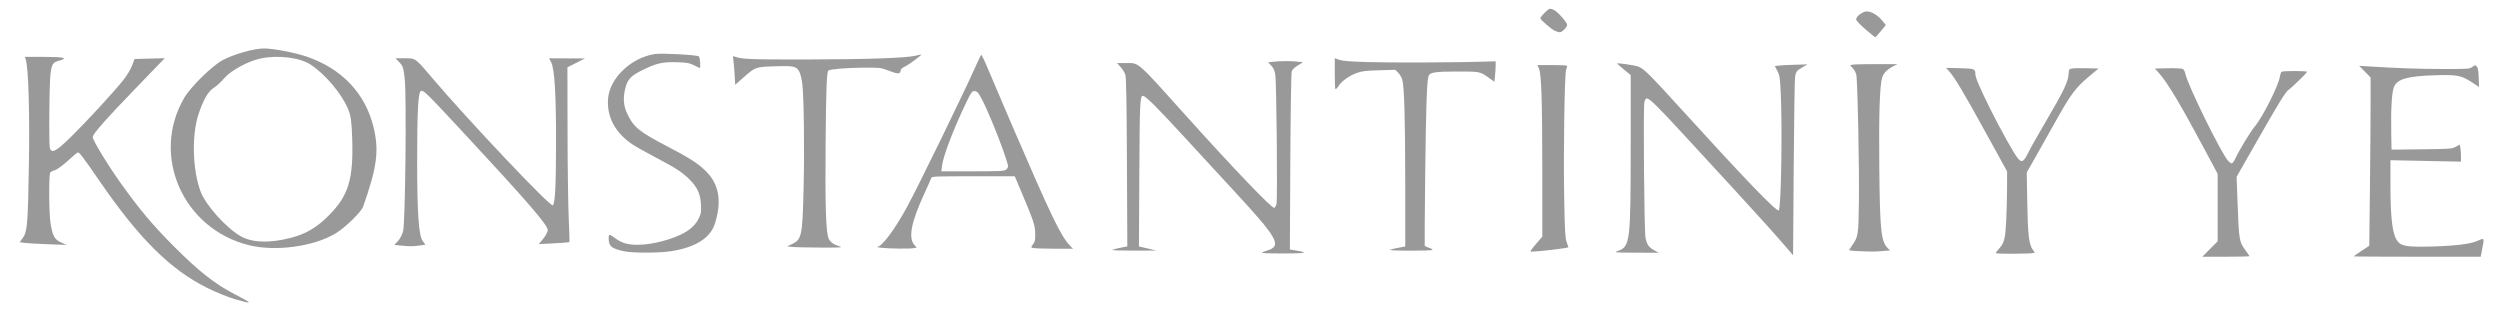 <?xml version="1.0" encoding="UTF-8" standalone="no"?>
<svg
   version="1.0"
   width="963pt"
   height="123pt"
   viewBox="0 0 963 123"
   preserveAspectRatio="xMidYMid meet"
   id="svg83"
   sodipodi:docname="Konstantiniyye-logo (1).svg"
   inkscape:version="1.2.2 (732a01da63, 2022-12-09)"
   xmlns:inkscape="http://www.inkscape.org/namespaces/inkscape"
   xmlns:sodipodi="http://sodipodi.sourceforge.net/DTD/sodipodi-0.dtd"
   xmlns="http://www.w3.org/2000/svg"
   xmlns:svg="http://www.w3.org/2000/svg">
  <defs
     id="defs87" />
  <sodipodi:namedview
     id="namedview85"
     pagecolor="#ffffff"
     bordercolor="#000000"
     borderopacity="0.25"
     inkscape:showpageshadow="2"
     inkscape:pageopacity="0.0"
     inkscape:pagecheckerboard="0"
     inkscape:deskcolor="#d1d1d1"
     inkscape:document-units="pt"
     showgrid="false"
     inkscape:zoom="0.69314642"
     inkscape:cx="230.83146"
     inkscape:cy="293.58876"
     inkscape:window-width="1920"
     inkscape:window-height="1051"
     inkscape:window-x="-9"
     inkscape:window-y="-9"
     inkscape:window-maximized="1"
     inkscape:current-layer="svg83" />
  <path
     style="fill:#999999;stroke-width:0.721"
     d="m 120.465,153.59 c -3.372,-0.981 -9.702,-3.56 -14.066,-5.732 C 87.487,138.449 71.497,122.596 51.301,93.233 42.801,80.876 40.836,78.266 40.03,78.266 c -0.272,0 -2.629,1.955 -5.237,4.345 -2.608,2.39 -5.579,4.55 -6.603,4.8 -1.023,0.25 -2.099,0.81 -2.391,1.245 -0.782,1.166 -0.658,21.013 0.163,26.038 1.067,6.533 2.033,8.305 5.338,9.784 l 2.916,1.306 -9.714,-0.352 c -5.343,-0.193 -10.768,-0.512 -12.056,-0.708 l -2.342,-0.356 1.568,-2.121 c 2.349,-3.177 2.679,-7.145 3.179,-38.21 0.424,-26.35 -0.23,-48.511 -1.571,-53.199 l -0.464,-1.623 h 10.226 c 10.041,0 12.326,0.654 7.039,2.014 -4.139,1.065 -4.444,2.609 -4.716,23.837 -0.134,10.449 -0.046,19.781 0.194,20.739 0.824,3.285 3.138,2.1 11.041,-5.653 8.032,-7.88 21.893,-22.948 26.892,-29.235 1.665,-2.094 3.609,-5.34 4.319,-7.213 l 1.292,-3.406 7.757,-0.206 7.757,-0.206 -13.995,14.484 c -16.423,16.997 -22.997,24.437 -23.006,26.04 -0.009,1.629 7.949,14.682 14.642,24.014 9.743,13.586 16.323,21.377 27.515,32.58 12.375,12.386 20.775,18.962 30.873,24.165 9.507,4.899 9.482,5.233 -0.18,2.421 z"
     id="path331"
     transform="scale(0.75)" />
  <path
     style="fill:#999999;stroke-width:0.721"
     d="M 127.919,125.941 C 93.926,117.585 77.319,79.836 94.621,50.253 97.941,44.576 108.993,33.732 114.365,30.881 c 5.827,-3.093 16.114,-5.995 21.249,-5.995 4.512,0 15.484,2.052 21.278,3.979 18.529,6.163 30.763,18.961 34.995,36.611 2.865,11.951 1.779,20.206 -5.337,40.562 -0.997,2.852 -9.29,10.929 -14.266,13.894 -11.289,6.728 -30.728,9.361 -44.366,6.008 z m 21.266,-3.743 c 7.859,-1.991 13.428,-5.262 19.725,-11.586 10.11,-10.153 12.658,-18.558 11.979,-39.512 -0.275,-8.493 -0.641,-11.285 -1.909,-14.57 -3.02,-7.825 -11.634,-18.187 -19.379,-23.312 -5.523,-3.655 -16.615,-5.052 -25.575,-3.222 -6.46,1.32 -15.395,6.139 -18.835,10.159 -1.662,1.942 -4.046,4.141 -5.297,4.887 -2.868,1.709 -5.39,6.005 -7.86,13.388 -3.663,10.948 -3.198,28.778 1.043,40.05 2.672,7.102 13.678,19.203 20.995,23.085 5.887,3.123 14.437,3.339 25.113,0.634 z"
     id="path333"
     transform="scale(0.75)" />
  <path
     style="fill:#999999;stroke-width:0.721"
     d="m 205.316,126.066 -2.793,-0.288 1.85,-1.935 c 1.017,-1.064 2.224,-3.396 2.682,-5.181 1.098,-4.283 1.794,-68.569 0.842,-77.776 -0.609,-5.887 -0.947,-6.986 -2.72,-8.837 l -2.025,-2.114 h 4.744 c 5.625,0 5.321,-0.218 14.078,10.099 18.387,21.662 60.849,66.514 61.95,65.438 1.178,-1.152 1.611,-9.383 1.659,-31.534 0.054,-24.93 -0.747,-38.541 -2.465,-41.863 l -1.106,-2.139 9.216,0.043 9.216,0.043 -4.508,2.275 -4.508,2.275 0.059,32.848 c 0.033,18.066 0.306,38.204 0.608,44.75 0.301,6.546 0.457,12.017 0.346,12.158 -0.111,0.141 -3.695,0.434 -7.965,0.652 l -7.763,0.396 2.308,-2.8 c 1.269,-1.54 2.308,-3.525 2.308,-4.412 0,-2.574 -10.736,-14.981 -42.949,-49.636 -19.647,-21.136 -20.843,-22.312 -22.177,-21.8 -1.438,0.552 -1.953,10.206 -1.95,36.588 0.003,26.125 0.816,37.722 2.84,40.484 l 1.386,1.892 -3.301,0.452 c -3.333,0.457 -4.784,0.445 -9.86,-0.078 z"
     id="path335"
     transform="scale(0.75)" />
  <path
     style="fill:#999999;stroke-width:0.51"
     d="m 320.569,129.063 c -6.113,-1.331 -7.681,-2.448 -7.899,-5.626 -0.236,-3.438 0.064,-3.531 3.336,-1.034 1.277,0.975 3.501,2.122 4.943,2.55 5.182,1.539 13.855,0.747 22.514,-2.056 8.486,-2.747 13.072,-5.935 15.409,-10.714 1.192,-2.437 1.322,-3.22 1.152,-6.968 -0.249,-5.495 -1.858,-9.062 -5.891,-13.057 -3.81,-3.774 -7.017,-5.851 -17.63,-11.417 -4.776,-2.505 -10.084,-5.501 -11.794,-6.658 -8.733,-5.907 -13.024,-13.905 -12.429,-23.168 0.683,-10.646 11.826,-21.355 24.111,-23.172 3.545,-0.524 21.572,0.449 22.571,1.219 0.569,0.439 0.968,5.977 0.43,5.977 -0.114,0 -1.398,-0.617 -2.852,-1.372 -2.294,-1.19 -3.397,-1.4 -8.336,-1.585 -7.497,-0.281 -10.699,0.38 -17.337,3.578 -6.927,3.336 -8.525,4.979 -9.763,10.029 -1.157,4.722 -0.876,8.615 0.902,12.486 3.327,7.242 6.125,9.535 21.176,17.352 11.013,5.719 15.688,8.751 19.568,12.692 6.588,6.691 8.012,15.159 4.475,26.611 -2.322,7.518 -10.127,12.417 -22.837,14.333 -6.094,0.919 -19.6,0.919 -23.818,3.8e-4 z"
     id="path337"
     transform="scale(0.75)" />
  <path
     style="fill:#999999;stroke-width:0.51"
     d="m 406.529,126.803 -2.293,-0.306 2.137,-0.957 c 5.381,-2.411 5.726,-3.927 6.332,-27.862 0.513,-20.266 0.202,-47.392 -0.626,-54.514 -0.273,-2.35 -0.934,-5.129 -1.468,-6.175 -1.517,-2.973 -2.805,-3.268 -12.795,-2.93 -9.954,0.337 -9.745,0.259 -16.337,6.063 l -3.879,3.415 -0.339,-5.701 c -0.187,-3.136 -0.481,-6.484 -0.654,-7.44 -0.281,-1.554 -0.212,-1.699 0.648,-1.366 3.571,1.386 7.696,1.556 36.667,1.516 31.267,-0.044 51.821,-0.758 56.463,-1.962 1.487,-0.386 2.754,-0.651 2.815,-0.59 0.297,0.297 -6.738,5.453 -8.501,6.231 -1.494,0.659 -2.053,1.228 -2.167,2.204 -0.199,1.71 -1.451,1.656 -6.529,-0.281 -3.729,-1.422 -4.058,-1.458 -13.007,-1.392 -8.213,0.06 -16.839,0.785 -17.528,1.474 -0.869,0.869 -1.187,9.07 -1.43,36.86 -0.288,32.989 0.167,46.78 1.637,49.623 0.916,1.771 2.508,2.881 5.448,3.8 1.946,0.608 0.861,0.677 -10.06,0.639 -6.733,-0.023 -13.273,-0.18 -14.534,-0.348 z"
     id="path339"
     transform="scale(0.75)" />
  <path
     style="fill:#999999;stroke-width:0.51"
     d="m 452.687,127.263 c -1.683,-0.186 -2.67,-0.377 -2.192,-0.424 2.52,-0.249 8.821,-8.639 15.194,-20.234 5.504,-10.012 29.256,-58.697 35.775,-73.328 1.155,-2.592 2.262,-4.891 2.459,-5.109 0.198,-0.218 1.809,3.11 3.58,7.396 1.772,4.286 7.216,17.055 12.099,28.377 20.364,47.218 25.161,57.195 29.897,62.173 l 1.577,1.658 -9.919,-0.036 c -5.455,-0.02 -10.335,-0.2 -10.844,-0.4 -0.866,-0.342 -0.85,-0.46 0.255,-1.868 1.01,-1.287 1.172,-2.054 1.125,-5.338 -0.063,-4.377 -0.716,-6.386 -6.684,-20.539 l -3.817,-9.054 h -21.314 c -19.856,0 -21.332,0.061 -21.584,0.893 -0.149,0.491 -1.752,4.106 -3.563,8.034 -6.854,14.865 -8.362,22.898 -4.975,26.504 l 1.087,1.157 -1.618,0.324 c -1.975,0.395 -12.339,0.278 -16.538,-0.186 z M 516.588,87.193 c 0.624,-0.437 1.134,-1.211 1.134,-1.721 0,-2.636 -8.406,-24.473 -12.821,-33.308 -1.997,-3.995 -2.745,-5.03 -3.836,-5.303 -1.681,-0.422 -2.055,0.045 -5.054,6.304 -6.255,13.055 -11.576,26.99 -12.178,31.889 l -0.36,2.933 h 15.99 c 13.647,0 16.157,-0.116 17.124,-0.794 z"
     id="path341"
     transform="scale(0.75)" />
  <path
     style="fill:#999999;stroke-width:0.51"
     d="m 649.064,129.939 c -1.375,-0.208 -1.208,-0.331 1.648,-1.214 7.903,-2.444 5.829,-6.135 -17.739,-31.556 -4.551,-4.909 -15.554,-16.845 -24.45,-26.524 -14.479,-15.753 -20.177,-21.423 -21.53,-21.423 -1.49,0 -1.643,3.36 -1.835,40.08 l -0.194,37.275 4.505,1.05 4.505,1.05 -11.732,0.043 c -6.588,0.024 -11.396,-0.145 -10.967,-0.386 0.421,-0.236 2.33,-0.733 4.244,-1.105 l 3.478,-0.676 -0.201,-43.128 c -0.151,-32.514 -0.357,-43.607 -0.834,-45.077 -0.349,-1.072 -1.449,-2.851 -2.444,-3.953 l -1.811,-2.004 h 4.563 c 6.927,0 5.163,-1.552 31.309,27.53 23.809,26.483 43.688,47.238 44.866,46.846 0.38,-0.127 0.899,-1.018 1.153,-1.981 0.615,-2.326 0.039,-63.134 -0.633,-66.742 -0.364,-1.954 -0.976,-3.239 -2.09,-4.389 l -1.575,-1.625 2.706,-0.325 c 3.484,-0.418 9.814,-0.424 12.827,-0.011 l 2.358,0.323 -2.638,1.59 c -1.806,1.088 -2.791,2.072 -3.121,3.12 -0.28,0.888 -0.581,20.376 -0.718,46.463 l -0.236,44.933 4.003,0.69 c 3.122,0.538 3.722,0.769 2.728,1.05 -1.386,0.391 -17.659,0.454 -20.148,0.077 z"
     id="path343"
     transform="scale(0.75)" />
  <path
     style="fill:#999999;stroke-width:0.51"
     d="m 713.843,128.296 c 0.561,-0.234 2.569,-0.714 4.463,-1.066 l 3.443,-0.64 -0.018,-32.69 c -0.018,-33.156 -0.49,-49.431 -1.539,-53.053 -0.319,-1.1 -1.252,-2.673 -2.075,-3.495 l -1.495,-1.495 -8.276,0.231 c -6.857,0.191 -8.814,0.424 -11.418,1.359 -3.971,1.425 -7.615,4.001 -9.382,6.632 -0.755,1.124 -1.517,1.9 -1.693,1.724 -0.176,-0.176 -0.32,-3.829 -0.32,-8.118 v -7.798 l 2.168,0.797 c 1.589,0.584 5.367,0.903 14.154,1.194 11.169,0.37 46.689,0.246 60.316,-0.21 l 5.993,-0.201 v 2.172 c 0,1.195 -0.145,3.561 -0.323,5.258 l -0.323,3.086 -2.355,-1.673 c -5.127,-3.641 -4.861,-3.584 -16.637,-3.584 -11.158,0 -14.106,0.436 -14.778,2.186 -0.9,2.345 -1.36,15.356 -1.752,49.586 -0.236,20.62 -0.355,37.622 -0.264,37.783 0.091,0.161 1.088,0.597 2.215,0.969 1.127,0.372 1.928,0.872 1.781,1.11 -0.148,0.239 -5.362,0.418 -11.587,0.398 -6.558,-0.021 -10.89,-0.215 -10.299,-0.461 z"
     id="path345"
     transform="scale(0.75)" />
  <path
     style="fill:#999999;stroke-width:0.51"
     d="m 798.454,15.769 c -1.843,-0.909 -7.335,-5.68 -7.335,-6.372 0,-0.779 3.579,-4.485 4.664,-4.83 0.655,-0.208 1.721,0.145 3.008,0.997 2.148,1.421 6.1,6.082 6.1,7.194 0,1.184 -2.591,3.819 -3.743,3.807 -0.606,-0.006 -1.818,-0.365 -2.694,-0.797 z"
     id="path347"
     transform="scale(0.75)" />
  <path
     style="fill:#999999;stroke-width:0.51"
     d="m 788.809,125.399 3.331,-3.903 -0.018,-33.969 C 792.101,51.223 791.678,38.285 790.412,35.255 l -0.771,-1.845 h 7.625 c 4.194,0 7.625,0.174 7.625,0.386 0,0.212 -0.249,1.188 -0.554,2.168 -0.815,2.62 -1.405,43.215 -0.964,66.306 0.311,16.301 0.518,20.028 1.215,21.933 0.462,1.262 0.892,2.514 0.954,2.78 0.093,0.394 -14.484,2.157 -18.901,2.286 -1.011,0.03 -0.728,-0.476 2.168,-3.869 z"
     id="path349"
     transform="scale(0.75)" />
  <path
     style="fill:#999999;stroke-width:0.51"
     d="m 918.127,127.835 c -5.005,-5.898 -15.287,-17.33 -28.026,-31.158 -6.858,-7.444 -18.389,-19.962 -25.624,-27.817 -13.22,-14.352 -17.116,-18.175 -18.647,-18.297 -0.57,-0.045 -0.969,0.569 -1.283,1.974 -0.627,2.809 -0.089,66.046 0.592,69.614 0.654,3.425 1.76,4.975 4.632,6.494 l 2.208,1.168 -11.684,-0.04 c -10.955,-0.038 -11.551,-0.087 -9.557,-0.794 6.544,-2.319 6.779,-4.212 6.791,-54.606 l 0.008,-35.802 -3.561,-2.93 c -1.959,-1.611 -3.508,-2.983 -3.443,-3.048 0.349,-0.349 9.089,0.929 10.83,1.584 2.95,1.11 5.696,3.816 21.479,21.166 33.545,36.874 49.743,53.694 50.743,52.693 1.199,-1.199 1.879,-42.065 1.004,-60.245 -0.386,-8.003 -0.547,-9.06 -1.725,-11.332 l -1.3,-2.506 1.625,-0.251 c 0.893,-0.138 4.666,-0.338 8.384,-0.444 l 6.76,-0.192 -2.449,1.399 c -3.01,1.719 -3.43,2.233 -3.924,4.811 -0.215,1.122 -0.534,22.251 -0.708,46.953 l -0.317,44.913 z"
     id="path351"
     transform="scale(0.75)" />
  <path
     style="fill:#999999;stroke-width:0.51"
     d="m 953.449,128.924 c -2.034,-0.097 -3.698,-0.297 -3.698,-0.444 0,-0.148 0.731,-1.331 1.625,-2.63 3.014,-4.381 3.124,-5.098 3.35,-21.795 0.248,-18.405 -0.664,-62.968 -1.346,-65.728 -0.268,-1.083 -1.092,-2.602 -1.833,-3.375 l -1.347,-1.406 1.178,-0.316 c 0.648,-0.174 6.113,-0.308 12.145,-0.299 l 10.967,0.017 -2.301,1.199 c -3.05,1.59 -4.776,3.385 -5.521,5.743 -1.244,3.938 -1.727,19.057 -1.464,45.802 0.321,32.565 0.886,38.127 4.226,41.614 l 1.277,1.333 -4.229,0.329 c -4.133,0.322 -5.451,0.317 -13.028,-0.043 z"
     id="path353"
     transform="scale(0.75)" />
  <path
     style="fill:#999999;stroke-width:0.51"
     d="m 958.04,15.004 c -2.787,-2.411 -4.718,-4.468 -4.718,-5.026 0,-1.597 3.337,-4.112 5.456,-4.112 2.416,0 5.636,1.921 7.944,4.737 l 1.838,2.243 -2.542,3.141 c -1.398,1.728 -2.703,3.131 -2.901,3.12 -0.198,-0.012 -2.483,-1.858 -5.078,-4.102 z"
     id="path355"
     transform="scale(0.75)" />
  <path
     style="fill:#999999;stroke-width:0.51"
     d="m 1025.281,129.43 c 0.371,-0.491 1.19,-1.466 1.821,-2.168 2.255,-2.509 2.83,-4.925 3.277,-13.772 0.234,-4.629 0.436,-12.246 0.449,-16.927 l 0.024,-8.511 -9.344,-16.993 c -13.208,-24.02 -17.617,-31.425 -20.694,-34.757 l -1.331,-1.442 7.033,0.167 c 7.512,0.178 7.989,0.35 8.006,2.885 0.012,1.851 2.256,7.146 7.493,17.684 5.461,10.989 12.359,23.343 14.397,25.783 1.964,2.352 2.972,1.773 5.347,-3.069 1.089,-2.221 5.064,-9.273 8.834,-15.671 9.045,-15.355 11.518,-20.436 11.792,-24.226 0.205,-2.834 0.271,-2.952 1.81,-3.233 0.878,-0.16 4.301,-0.223 7.605,-0.139 l 6.008,0.152 -5.106,4.267 c -6.563,5.484 -9.3,9.152 -16.606,22.257 -3.284,5.891 -8.04,14.345 -10.569,18.787 l -4.597,8.075 0.27,15.643 c 0.286,16.581 0.862,21.389 2.889,24.134 l 0.997,1.349 -1.124,0.301 c -0.618,0.166 -5.226,0.304 -10.24,0.308 -8.6,0.007 -9.078,-0.044 -8.442,-0.886 z"
     id="path357"
     transform="scale(0.75)" />
  <path
     style="fill:#999999;stroke-width:0.51"
     d="m 1135.046,127.889 3.941,-3.964 V 106.608 89.291 l -6.843,-12.802 C 1120.06,53.882 1113.222,42.429 1109.012,37.745 l -2.292,-2.55 6.703,-0.142 c 3.801,-0.081 7.116,0.079 7.658,0.369 0.537,0.288 1.112,1.353 1.315,2.438 1.022,5.474 18.442,40.942 21.988,44.768 0.652,0.704 1.494,1.28 1.869,1.28 0.376,0 1.294,-1.32 2.042,-2.933 1.88,-4.06 7.656,-13.55 9.703,-15.941 3.938,-4.6 12.215,-20.987 12.937,-25.611 0.188,-1.203 0.594,-2.355 0.902,-2.561 0.774,-0.518 13.057,-0.49 13.057,0.029 0,0.499 -7.923,8.21 -9.542,9.288 -1.515,1.008 -5.018,6.716 -16.736,27.273 l -9.886,17.342 0.461,12.752 c 0.722,19.969 0.831,20.629 4.148,25.099 1.084,1.461 1.971,2.781 1.971,2.933 0,0.152 -5.446,0.277 -12.102,0.277 h -12.102 z"
     id="path359"
     transform="scale(0.75)" />
  <path
     style="fill:#999999;stroke-width:0.51"
     d="m 1208.867,131.662 c 0,-0.105 1.799,-1.372 3.997,-2.815 l 3.997,-2.624 0.338,-29.447 c 0.186,-16.196 0.338,-35.638 0.339,-43.204 l 5e-4,-13.757 -2.933,-3.005 -2.933,-3.005 5.356,0.333 c 14.738,0.916 25.46,1.285 37.804,1.298 13.101,0.014 13.624,-0.024 14.96,-1.074 1.293,-1.017 1.441,-1.033 2.237,-0.238 0.646,0.646 0.895,2.023 1.03,5.702 l 0.177,4.851 -3.89,-2.54 c -5.222,-3.409 -7.444,-3.824 -18.653,-3.482 -13.887,0.423 -19.049,1.813 -21.009,5.655 -1.227,2.406 -1.777,11.069 -1.537,24.212 l 0.152,8.333 15.405,-0.172 c 14.657,-0.164 15.508,-0.226 17.516,-1.282 l 2.112,-1.11 0.311,1.556 c 0.171,0.856 0.311,2.823 0.311,4.37 v 2.813 l -18.108,-0.374 -18.108,-0.374 v 12.234 c 0,18.296 1.037,26.278 3.848,29.619 1.994,2.37 5.152,2.805 17.83,2.457 11.68,-0.321 19.442,-1.295 23.057,-2.894 3.702,-1.637 3.593,-1.917 2.136,5.477 l -0.527,2.678 h -32.608 c -17.935,0 -32.608,-0.086 -32.608,-0.191 z"
     id="path361"
     transform="scale(0.75)" />
</svg>
